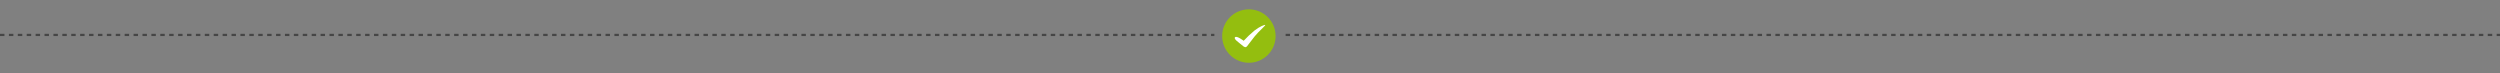 <?xml version="1.0" encoding="UTF-8"?>
<svg xmlns="http://www.w3.org/2000/svg" width="1123" height="33" viewBox="0 0 1123 33" fill="none">
  <rect x="0" y="0" width="1123" height="33" fill="#808080" stroke="none"/>
  <line y1="15.694" x2="545.5" y2="15.694" stroke="#464646" stroke-dasharray="2 2"></line>
  <circle cx="561" cy="16.194" r="12" fill="#94BE0F"></circle>
  <g clip-path="url(#clip0_20_1301)">
    <path fill-rule="evenodd" clip-rule="evenodd" d="M554.834 16.683C555.713 16.027 558.658 18.325 558.658 18.325C560.17 16.683 561.799 15.138 563.534 13.701C565.777 11.945 568.075 11.036 568.35 11.213C568.624 11.389 565.299 14.195 563.595 16.341C562.009 18.349 560.9 19.899 560.173 20.78C559.624 21.441 559.064 21.355 557.798 20.213C556.675 19.2 553.842 17.44 554.834 16.683Z" fill="white"></path>
  </g>
  <line x1="577.5" y1="15.694" x2="1123" y2="15.694" stroke="#464646" stroke-dasharray="2 2"></line>
  <defs>
    <clipPath id="clip0_20_1301">
      <rect width="13.75" height="10" fill="white" transform="translate(554.625 11.194)"></rect>
    </clipPath>
  </defs>
</svg>
